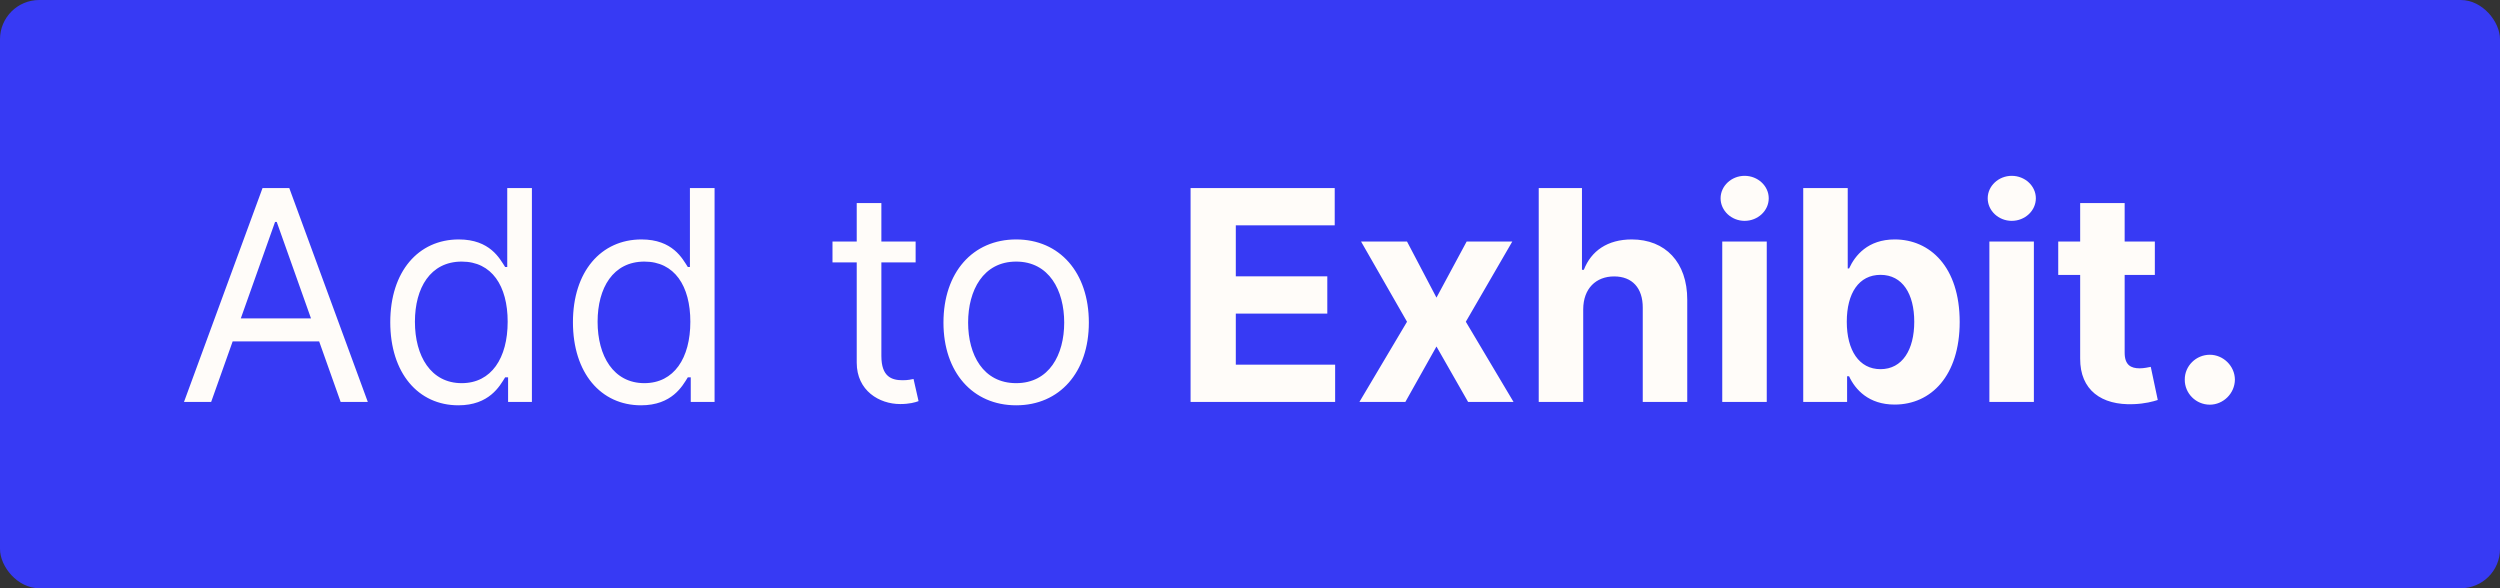 <svg width="255" height="60" viewBox="0 0 255 60" fill="none" xmlns="http://www.w3.org/2000/svg">
<rect x="0" y="0" width="255" height="60" fill="#333333" stroke="none"/>
<rect width="255" height="60" rx="4" fill="#373AF4"/>
<path d="M21.537 41L23.732 34.821H32.553L34.747 41H37.517L29.506 19.182H26.778L18.767 41H21.537ZM24.562 32.477L28.057 22.634H28.227L31.722 32.477H24.562ZM46.754 41.341C49.907 41.341 50.972 39.381 51.526 38.486H51.825V41H54.254V19.182H51.739V27.236H51.526C50.972 26.384 49.992 24.423 46.796 24.423C42.663 24.423 39.807 27.704 39.807 32.861C39.807 38.06 42.663 41.341 46.754 41.341ZM47.094 39.082C43.941 39.082 42.322 36.312 42.322 32.818C42.322 29.366 43.898 26.682 47.094 26.682C50.163 26.682 51.782 29.153 51.782 32.818C51.782 36.526 50.12 39.082 47.094 39.082ZM65.386 41.341C68.54 41.341 69.605 39.381 70.159 38.486H70.457V41H72.886V19.182H70.372V27.236H70.159C69.605 26.384 68.625 24.423 65.429 24.423C61.295 24.423 58.44 27.704 58.44 32.861C58.44 38.06 61.295 41.341 65.386 41.341ZM65.727 39.082C62.574 39.082 60.955 36.312 60.955 32.818C60.955 29.366 62.531 26.682 65.727 26.682C68.796 26.682 70.415 29.153 70.415 32.818C70.415 36.526 68.753 39.082 65.727 39.082ZM93.394 24.636H89.9V20.716H87.386V24.636H84.914V26.767H87.386V36.994C87.386 39.849 89.687 41.213 91.817 41.213C92.755 41.213 93.352 41.043 93.692 40.915L93.181 38.656C92.968 38.699 92.627 38.784 92.073 38.784C90.965 38.784 89.9 38.443 89.9 36.312V26.767H93.394V24.636ZM103.648 41.341C108.08 41.341 111.063 37.974 111.063 32.903C111.063 27.79 108.08 24.423 103.648 24.423C99.216 24.423 96.233 27.79 96.233 32.903C96.233 37.974 99.216 41.341 103.648 41.341ZM103.648 39.082C100.282 39.082 98.748 36.185 98.748 32.903C98.748 29.622 100.282 26.682 103.648 26.682C107.015 26.682 108.549 29.622 108.549 32.903C108.549 36.185 107.015 39.082 103.648 39.082ZM121.439 41H136.184V37.197H126.052V31.987H135.385V28.184H126.052V22.985H136.141V19.182H121.439V41ZM143.516 24.636H138.828L143.516 32.818L138.658 41H143.345L146.52 35.343L149.748 41H154.382L149.514 32.818L154.254 24.636H149.599L146.52 30.357L143.516 24.636ZM161.488 31.54C161.499 29.43 162.788 28.195 164.642 28.195C166.485 28.195 167.571 29.377 167.561 31.391V41H172.099V30.581C172.11 26.746 169.851 24.423 166.442 24.423C163.96 24.423 162.298 25.595 161.552 27.523H161.36V19.182H156.95V41H161.488V31.54ZM175.67 41H180.209V24.636H175.67V41ZM177.95 22.527C179.303 22.527 180.411 21.494 180.411 20.226C180.411 18.969 179.303 17.935 177.95 17.935C176.608 17.935 175.5 18.969 175.5 20.226C175.5 21.494 176.608 22.527 177.95 22.527ZM183.93 41H188.404V38.379H188.606C189.235 39.743 190.609 41.266 193.251 41.266C196.98 41.266 199.888 38.315 199.888 32.84C199.888 27.215 196.852 24.423 193.262 24.423C190.524 24.423 189.214 26.053 188.606 27.385H188.468V19.182H183.93V41ZM188.372 32.818C188.372 29.899 189.608 28.035 191.813 28.035C194.061 28.035 195.254 29.984 195.254 32.818C195.254 35.673 194.04 37.655 191.813 37.655C189.629 37.655 188.372 35.737 188.372 32.818ZM202.917 41H207.455V24.636H202.917V41ZM205.196 22.527C206.549 22.527 207.657 21.494 207.657 20.226C207.657 18.969 206.549 17.935 205.196 17.935C203.854 17.935 202.746 18.969 202.746 20.226C202.746 21.494 203.854 22.527 205.196 22.527ZM219.794 24.636H216.715V20.716H212.177V24.636H209.94V28.046H212.177V36.568C212.156 39.775 214.34 41.362 217.632 41.224C218.803 41.181 219.634 40.947 220.093 40.798L219.379 37.42C219.155 37.463 218.676 37.57 218.249 37.57C217.344 37.57 216.715 37.229 216.715 35.972V28.046H219.794V24.636ZM225.403 41.277C226.767 41.277 227.949 40.137 227.96 38.72C227.949 37.325 226.767 36.185 225.403 36.185C223.997 36.185 222.836 37.325 222.846 38.72C222.836 40.137 223.997 41.277 225.403 41.277Z" fill="#FFFCF9"/>
</svg>
